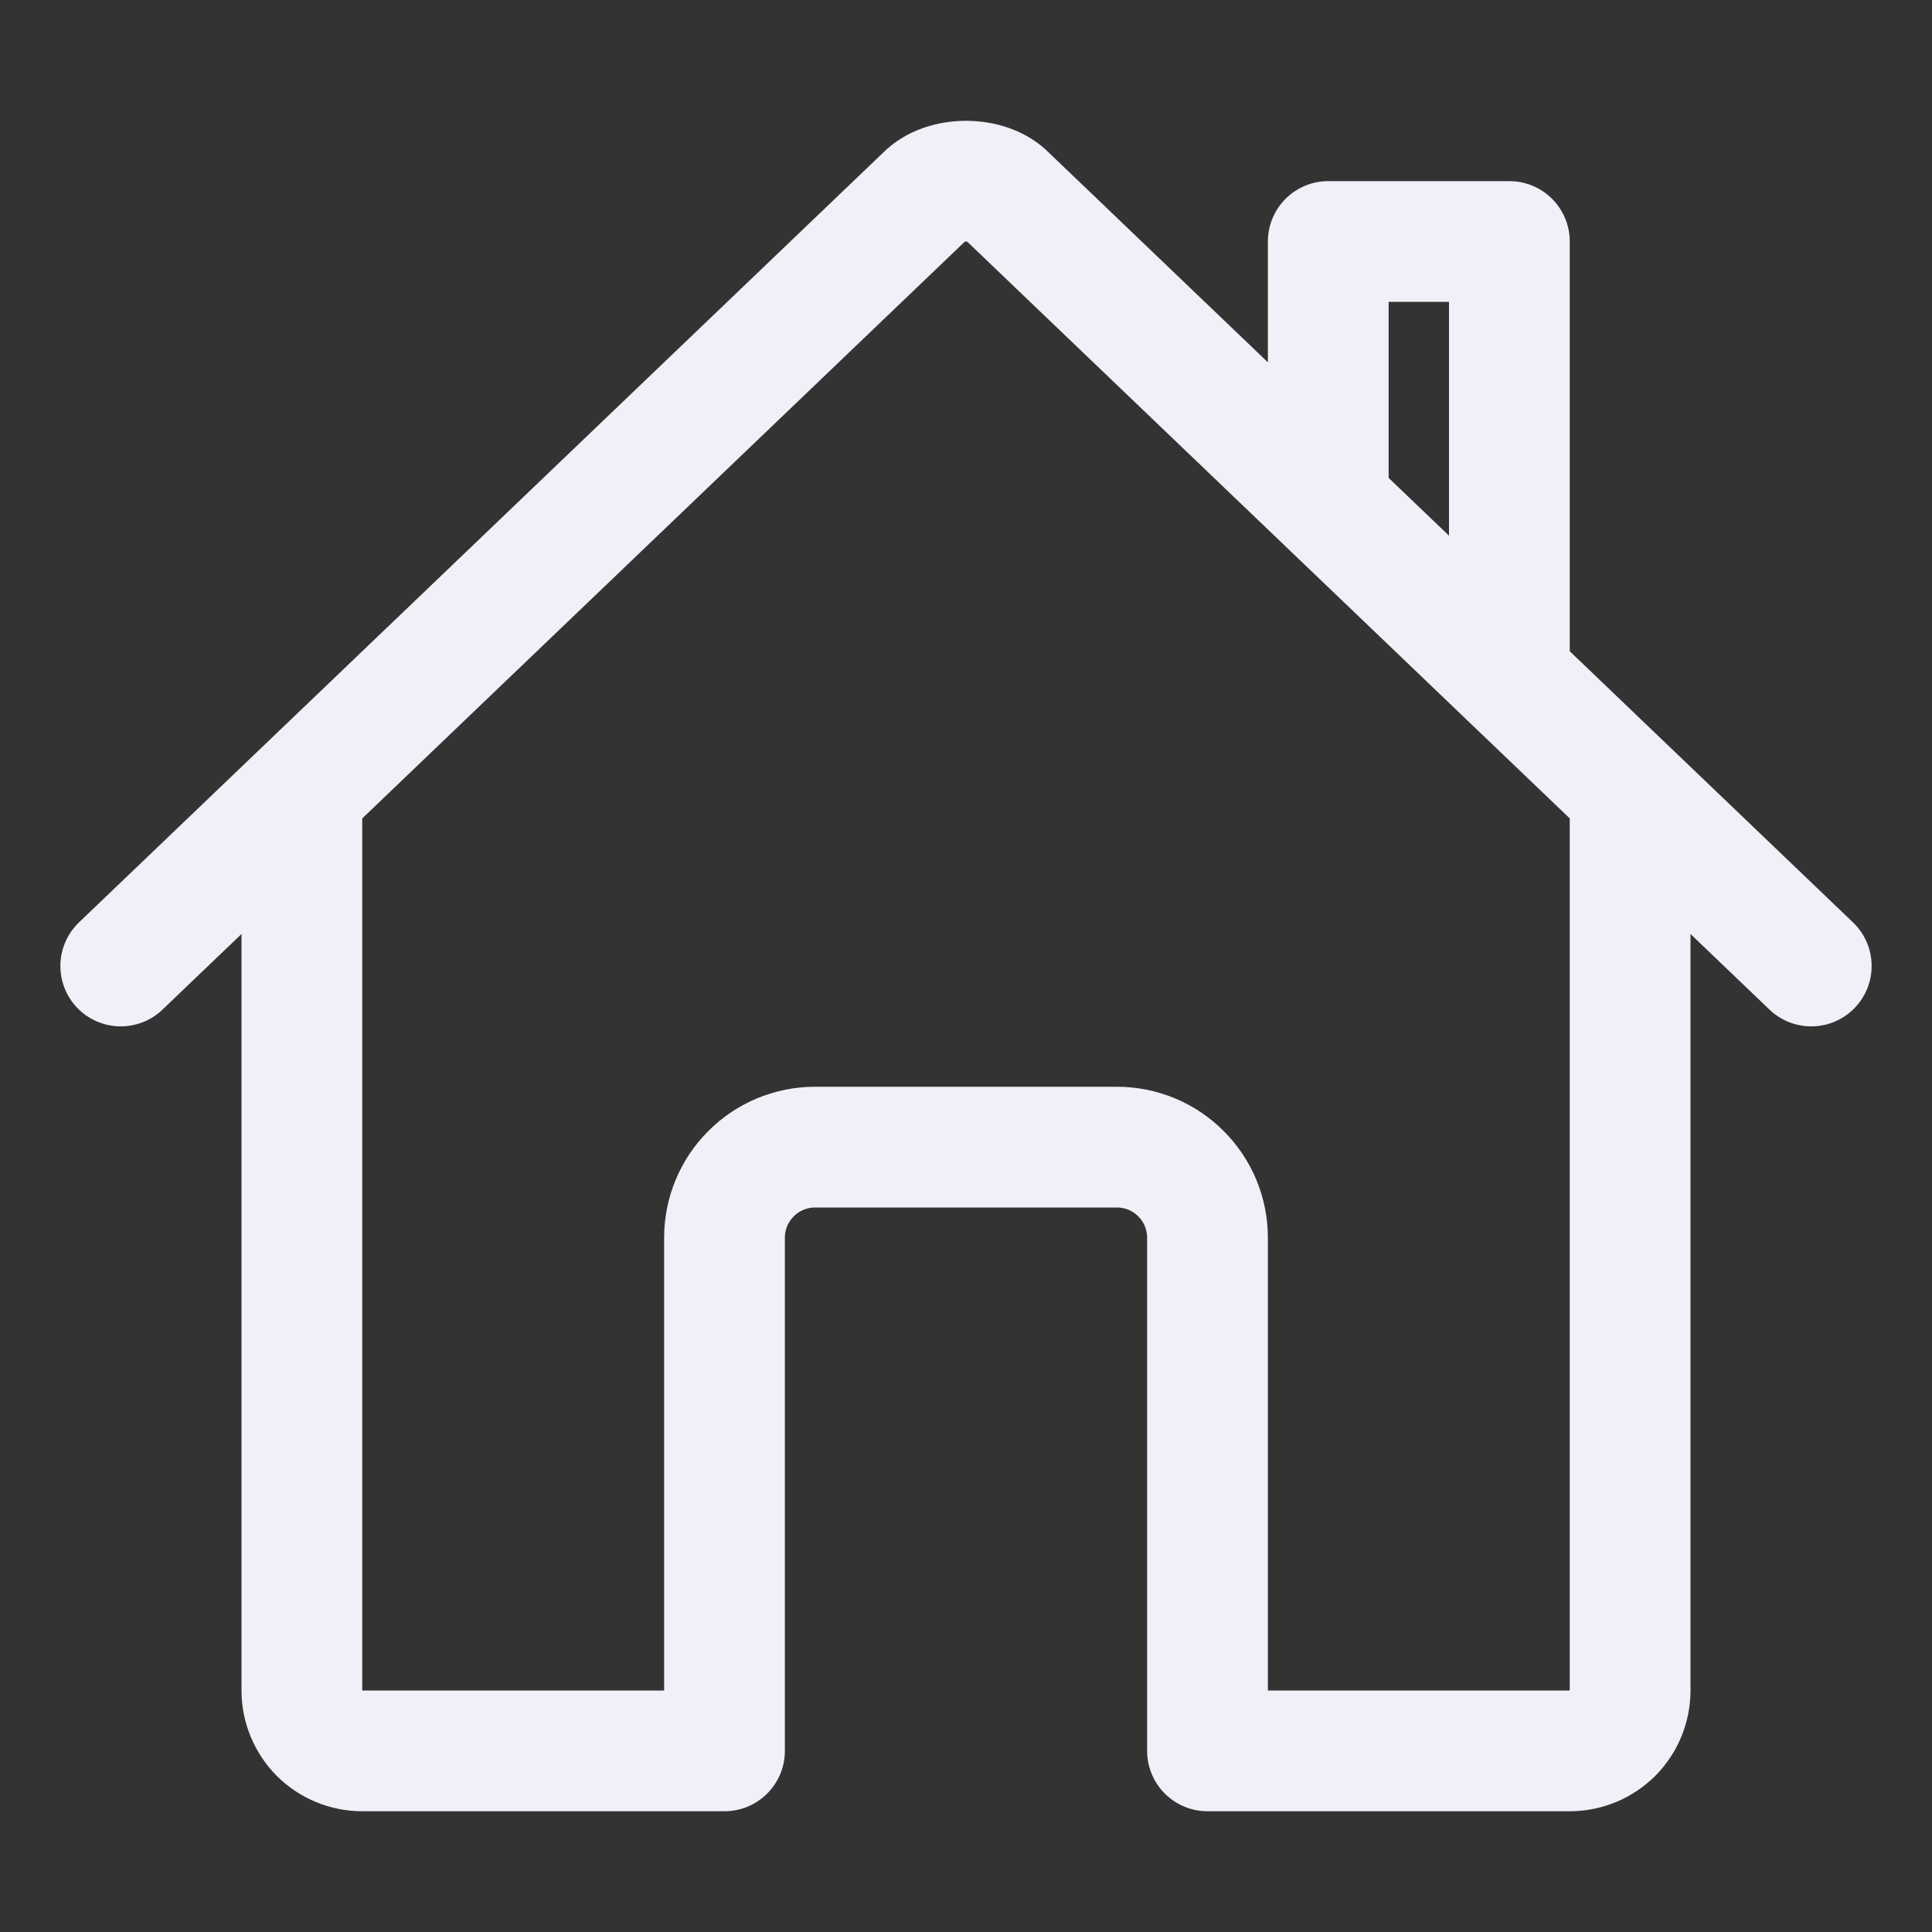 <svg width="16" height="16" viewBox="0 0 16 16" fill="none" xmlns="http://www.w3.org/2000/svg">
<rect x="0" y="0" width="16" height="16" fill="#333333" stroke="none"/>
<path d="M2.5 6.625V14C2.5 14.133 2.553 14.26 2.646 14.354C2.74 14.447 2.867 14.5 3 14.5H6V10.25C6 10.051 6.079 9.86 6.22 9.72C6.36 9.579 6.551 9.5 6.75 9.5H9.25C9.449 9.5 9.64 9.579 9.78 9.72C9.921 9.86 10 10.051 10 10.25V14.5H13C13.133 14.5 13.26 14.447 13.354 14.354C13.447 14.26 13.5 14.133 13.5 14V6.625" stroke="#F1F0F9" stroke-linecap="round" stroke-linejoin="round"/>
<path d="M15 8L8.34 1.625C8.184 1.46 7.819 1.458 7.66 1.625L1 8M12.5 5.594V2H11V4.156" stroke="#F1F0F9" stroke-linecap="round" stroke-linejoin="round"/>
</svg>
